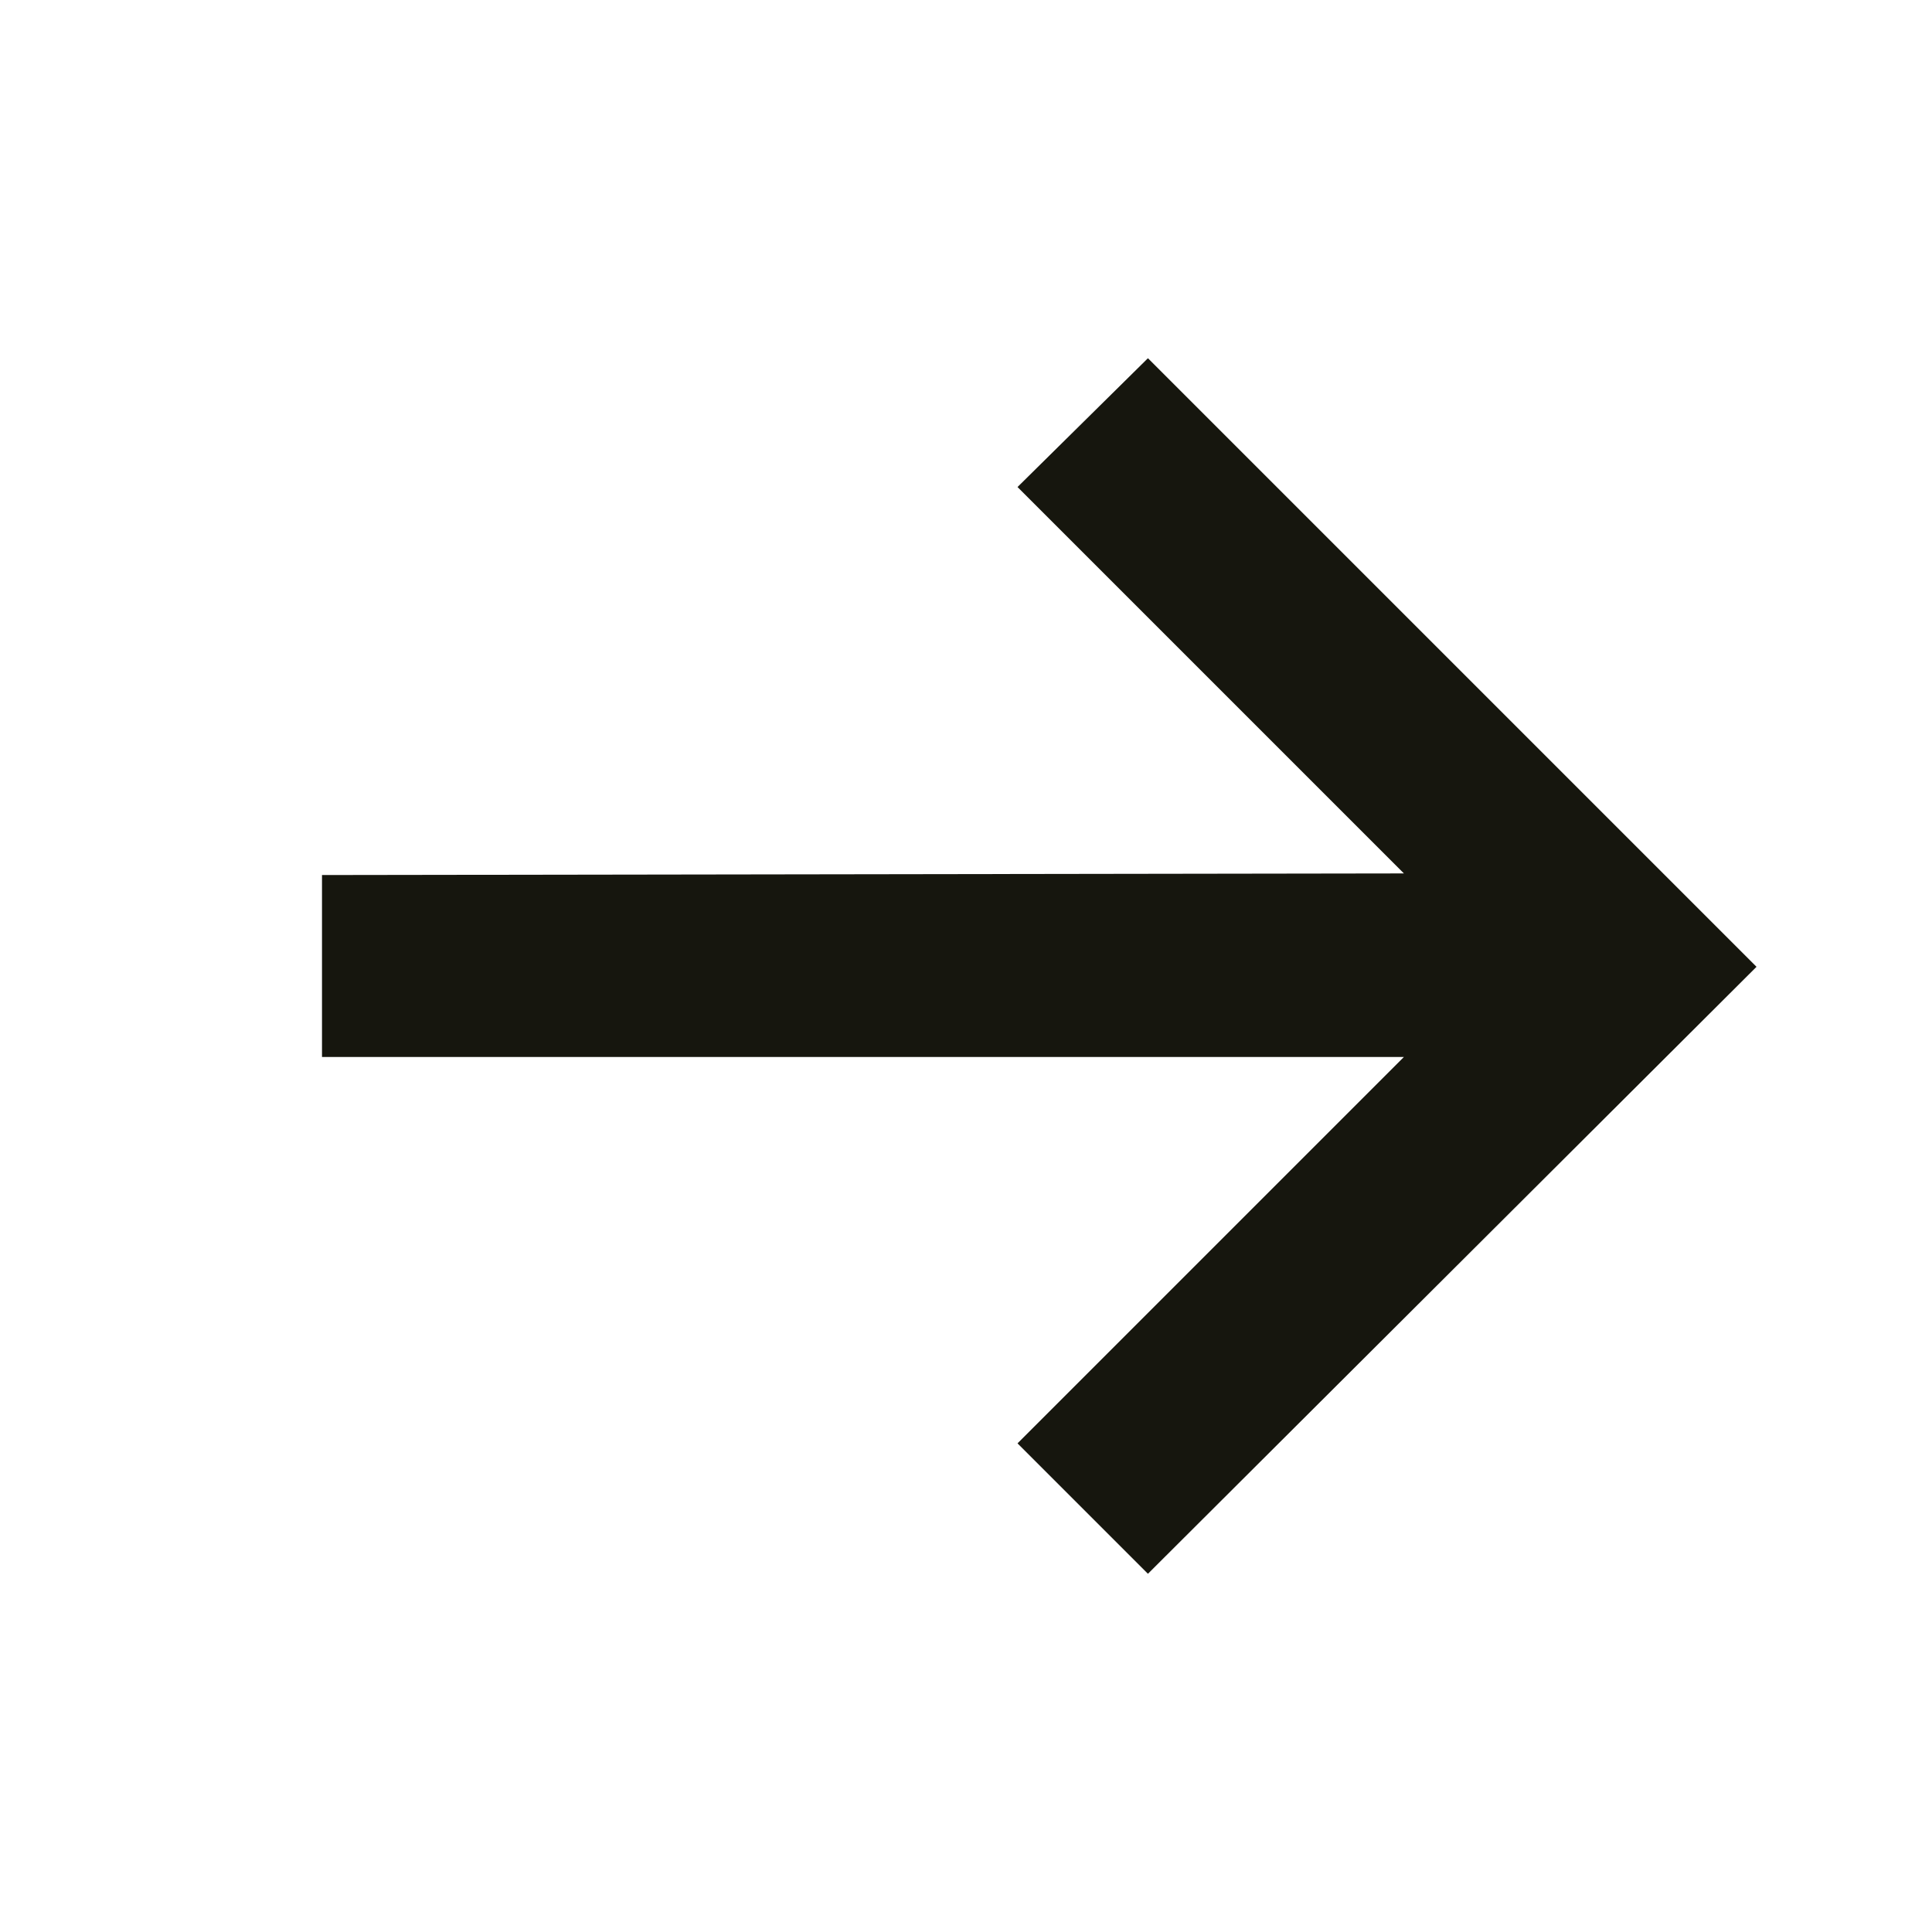 <svg width="24" height="24" viewBox="0 0 24 24" fill="none" xmlns="http://www.w3.org/2000/svg">
<path d="M12.64 6.05L14.26 4.45L21.82 12.01L14.26 19.55L12.64 17.93L17.44 13.13L4 13.13L4 10.87L17.44 10.85L12.64 6.05Z" fill="#16160E"/>
</svg>
